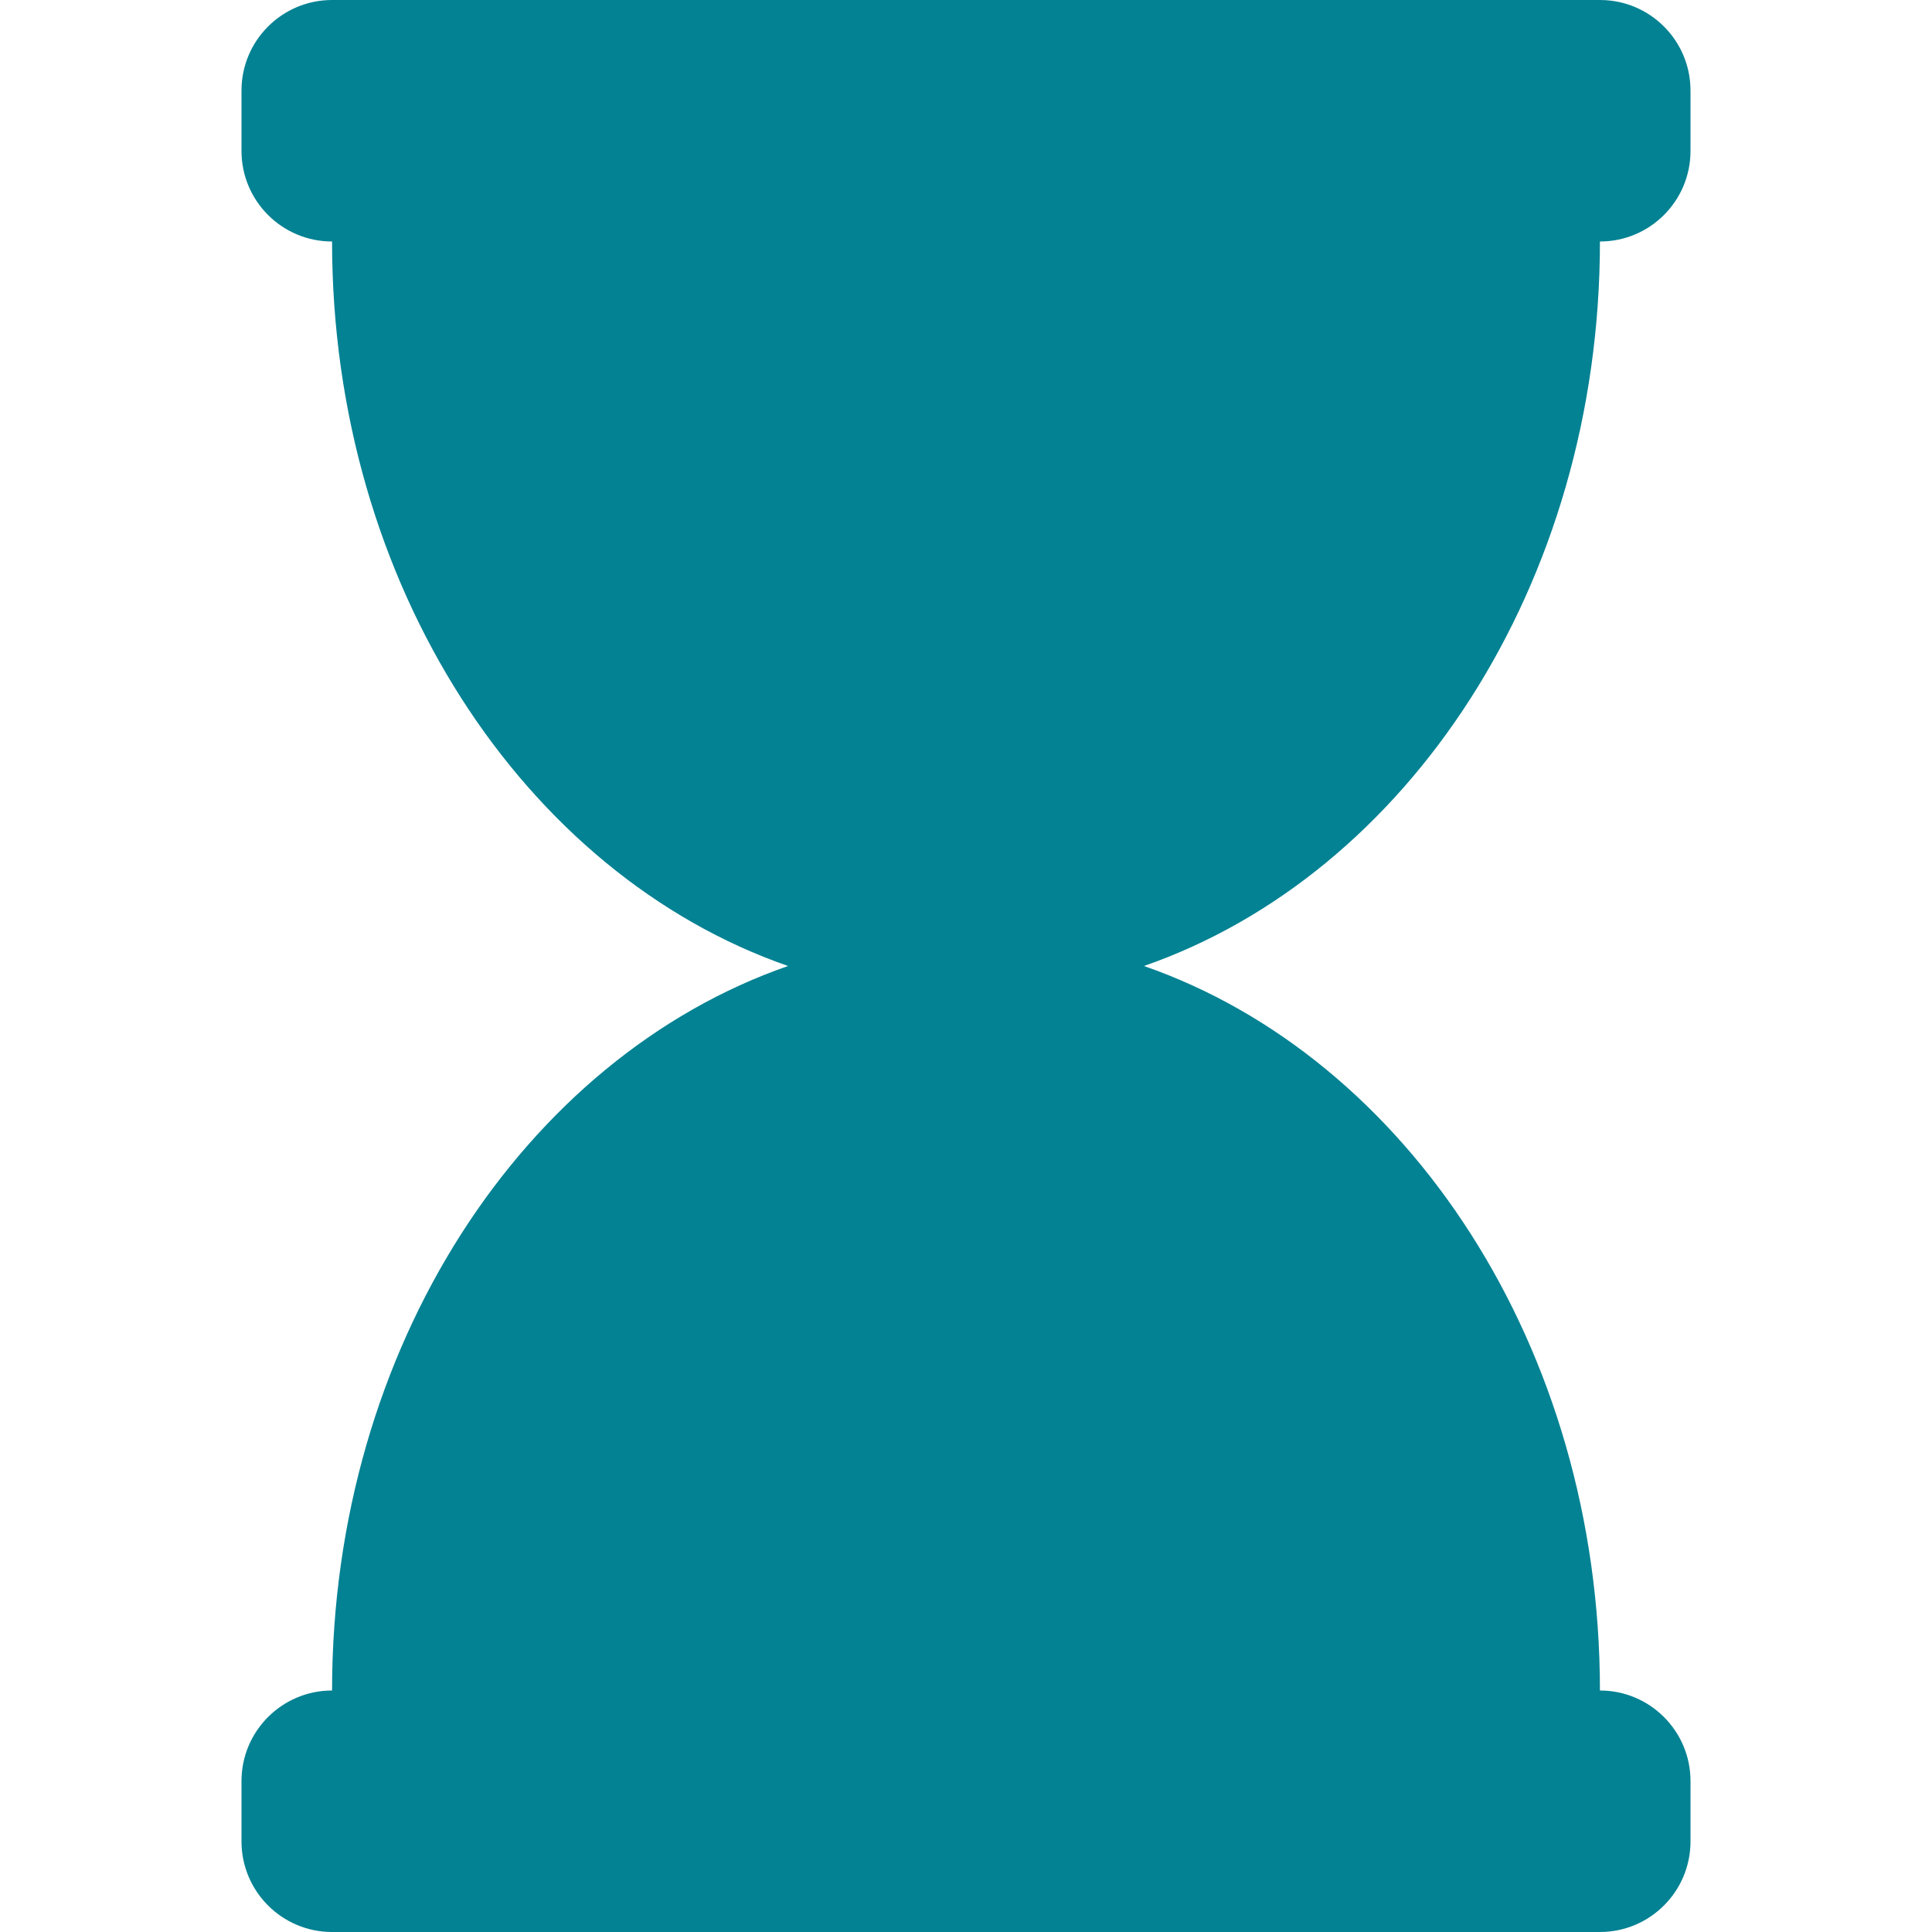 <svg aria-hidden="true" focusable="false" data-prefix="fas" data-icon="hourglass" class="svg-inline--fa fa-hourglass fa-w-12" role="img" xmlns="http://www.w3.org/2000/svg" viewBox="0 0 512 512"><path fill="#038293" d="M 424.00,64.00
           C 437.25,64.00 448.00,53.26 448.00,40.00
             448.00,40.00 448.00,24.00 448.00,24.00
             448.00,10.74 437.25,0.00 424.00,0.00
             424.00,0.00 88.00,0.00 88.00,0.00
             74.75,0.00 64.00,10.74 64.00,24.00
             64.00,24.00 64.00,40.00 64.00,40.00
             64.00,53.26 74.75,64.00 88.00,64.00
             88.00,154.97 139.02,231.73 208.84,256.00
             139.02,280.27 88.00,357.03 88.00,448.00
             74.75,448.00 64.00,458.75 64.00,472.00
             64.00,472.00 64.00,488.00 64.00,488.00
             64.00,501.25 74.75,512.00 88.00,512.00
             88.00,512.00 424.00,512.00 424.00,512.00
             437.25,512.00 448.00,501.25 448.00,488.00
             448.00,488.00 448.00,472.00 448.00,472.00
             448.00,458.75 437.25,448.00 424.00,448.00
             424.00,357.03 372.98,280.27 303.16,256.00
             372.98,231.73 424.00,154.97 424.00,64.00 Z"></path></svg>